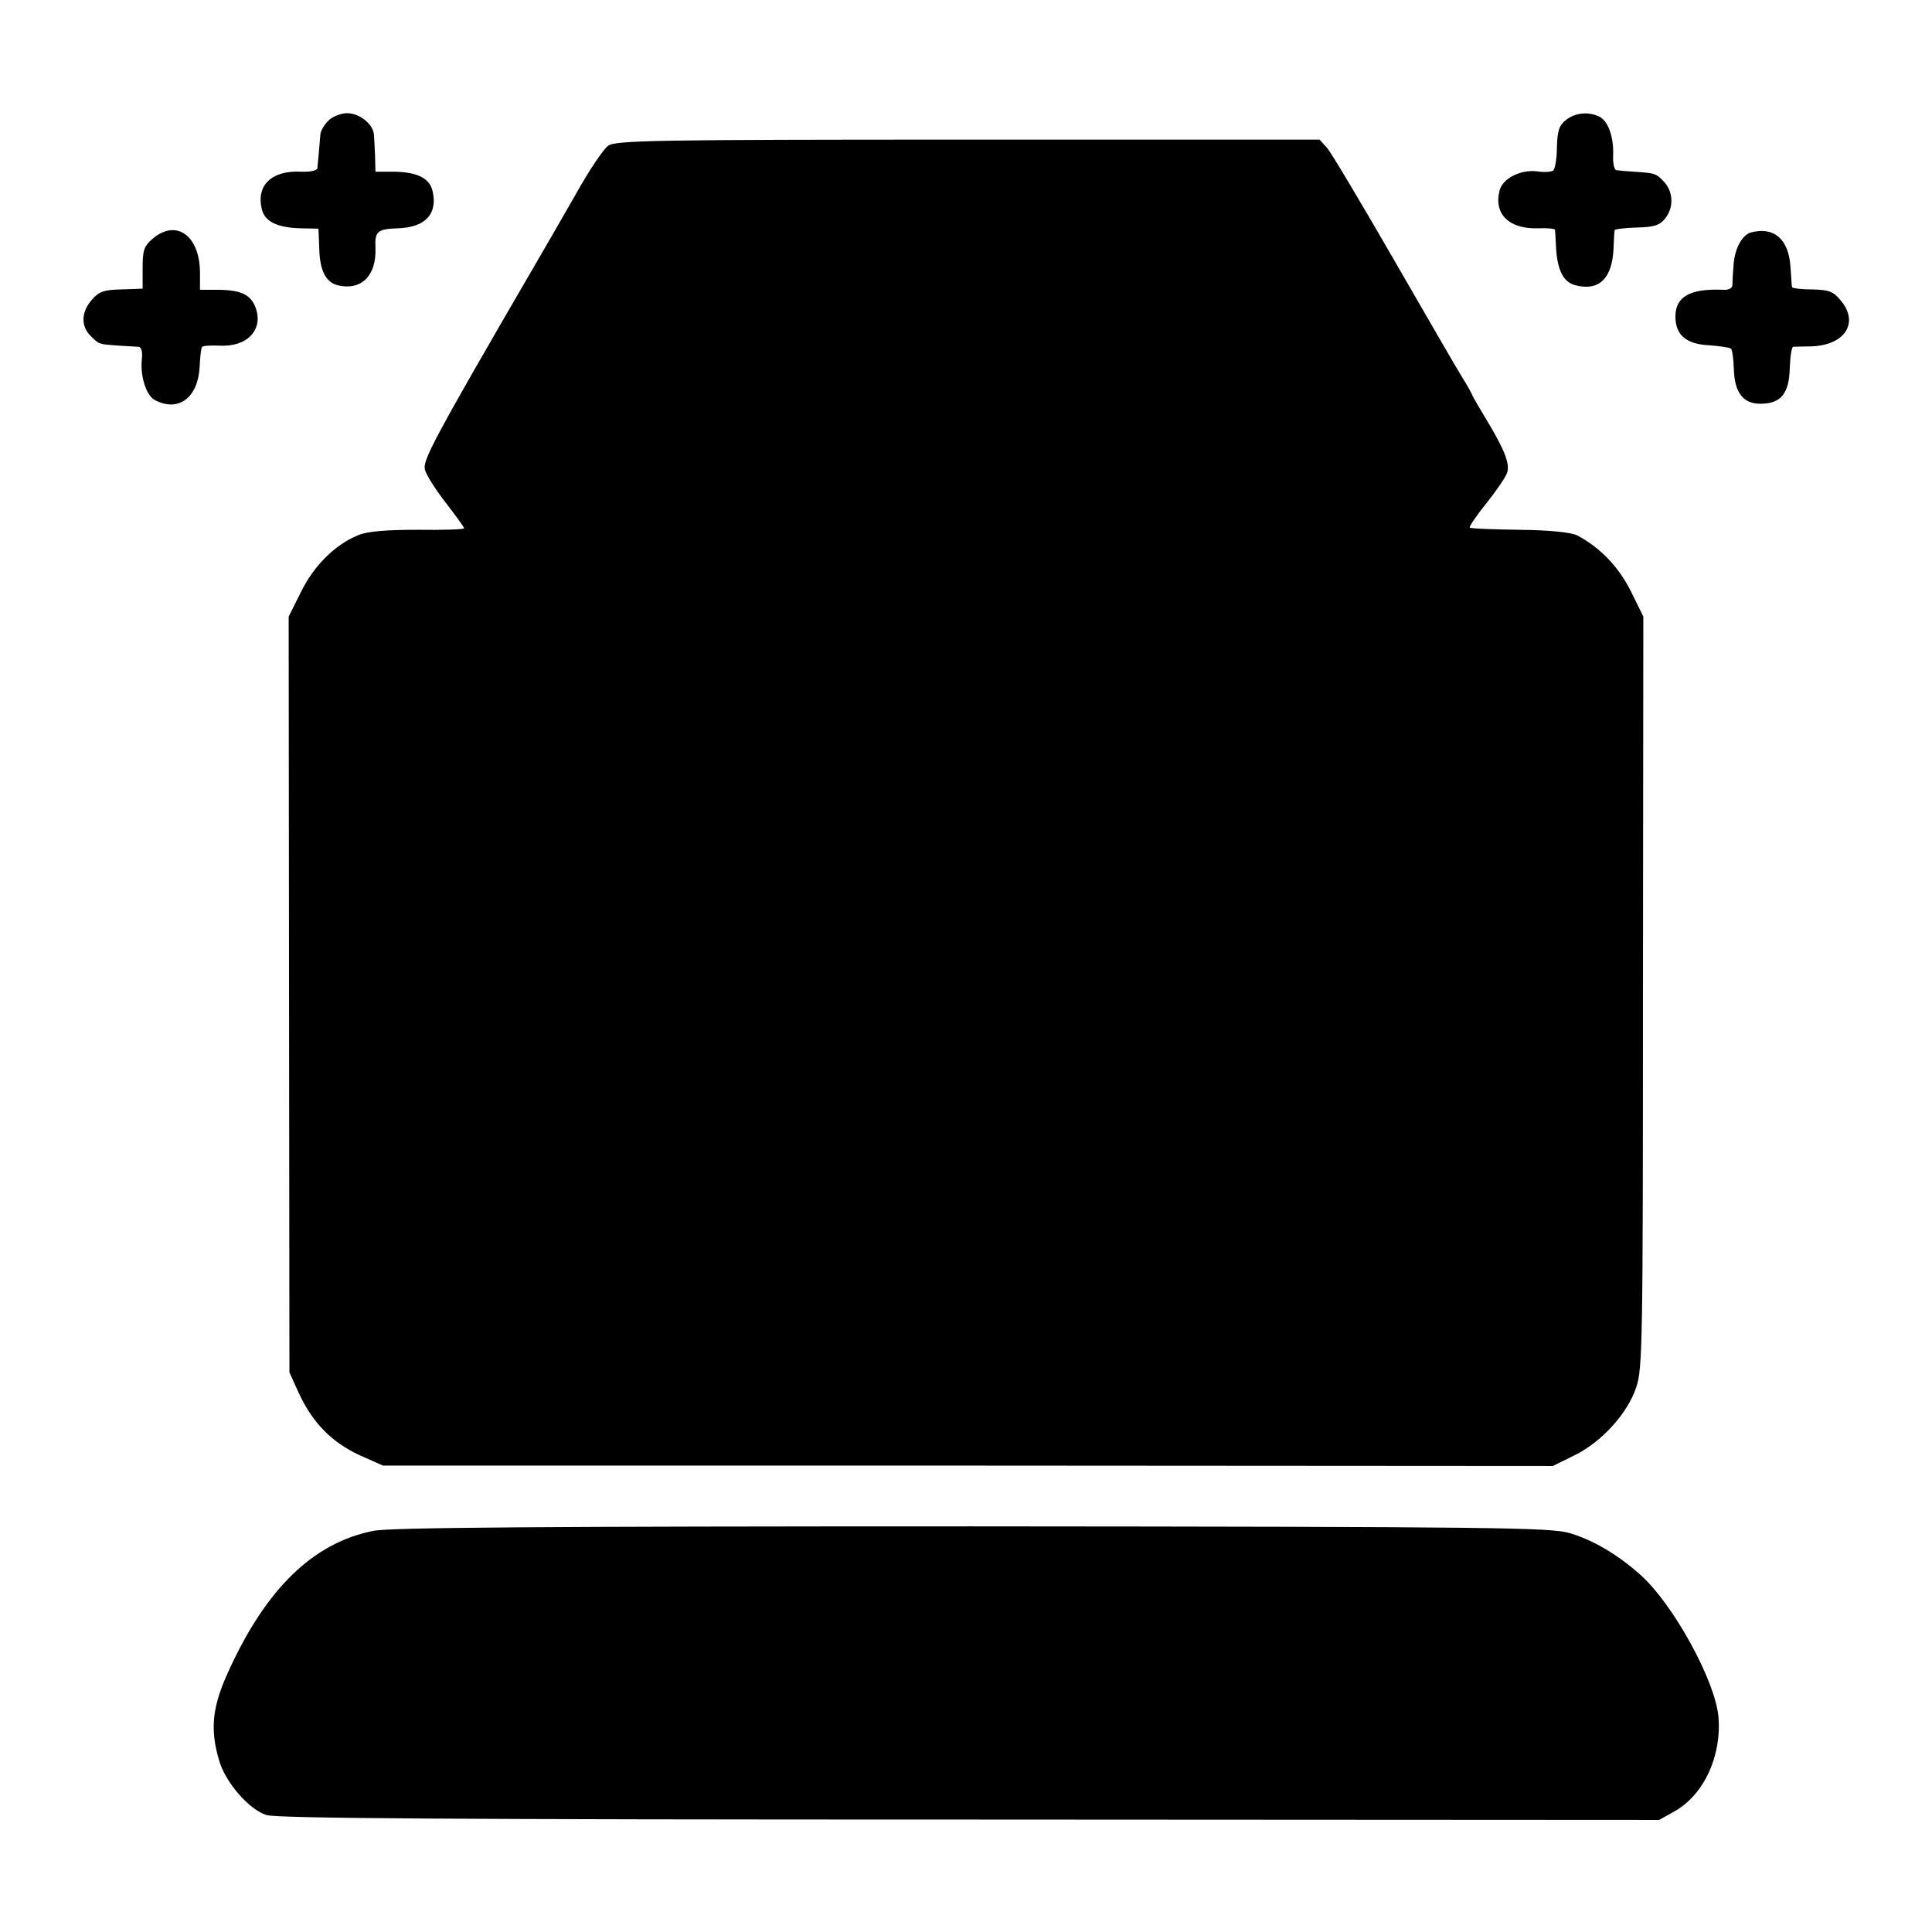 <?xml version="1.0" standalone="no"?>
<!DOCTYPE svg PUBLIC "-//W3C//DTD SVG 20010904//EN"
 "http://www.w3.org/TR/2001/REC-SVG-20010904/DTD/svg10.dtd">
<svg version="1.0" xmlns="http://www.w3.org/2000/svg"
 width="512pt" height="512pt" viewBox="0 0 512 512"
 preserveAspectRatio="xMidYMid meet">
<g transform="translate(0,512) scale(0.1,-0.1)"
fill="#000000" stroke="none">
<path d="M870 4800 c-11 -11 -21 -28 -21 -37 -3 -39 -7 -79 -8 -89 -1 -6 -19
-10 -43 -9 -78 4 -120 -36 -104 -100 8 -32 40 -48 101 -50 l49 -1 2 -50 c1
-60 17 -92 49 -100 62 -15 103 25 100 99 -2 44 5 50 59 52 74 2 107 39 92 100
-8 33 -41 49 -101 50 l-50 0 -1 40 c-1 22 -2 48 -3 58 -2 28 -38 57 -71 57
-17 0 -39 -9 -50 -20z"/>
<path d="M4150 4802 c-18 -14 -23 -29 -24 -72 0 -30 -5 -58 -10 -62 -6 -4 -25
-5 -43 -2 -44 5 -91 -19 -99 -51 -16 -63 26 -103 104 -100 23 1 42 -1 43 -4 0
-3 2 -27 3 -52 4 -57 20 -87 51 -95 62 -16 97 17 101 96 1 25 2 47 3 50 1 3
27 6 58 7 46 1 61 6 75 23 24 29 23 71 -2 98 -22 23 -23 23 -80 27 -19 1 -40
3 -46 4 -6 0 -10 18 -9 39 2 48 -13 90 -35 102 -29 15 -65 12 -90 -8z"/>
<path d="M1612 4734 c-12 -8 -50 -64 -84 -125 -69 -120 -71 -124 -109 -189
-271 -466 -299 -520 -293 -544 3 -14 28 -53 55 -88 27 -35 49 -65 49 -68 0 -3
-55 -5 -123 -4 -83 0 -133 -4 -157 -14 -62 -25 -118 -81 -152 -150 l-33 -66 1
-1002 1 -1001 25 -55 c36 -78 87 -130 160 -164 l63 -28 1550 0 1550 -1 57 28
c72 35 141 111 164 180 17 48 18 120 18 1047 l1 996 -33 67 c-32 64 -80 115
-142 148 -16 8 -69 14 -153 15 -70 1 -130 3 -132 6 -2 2 17 31 44 64 26 33 51
69 55 81 8 24 -7 61 -53 138 -17 28 -34 57 -38 65 -3 8 -16 31 -28 50 -12 19
-93 159 -180 310 -87 151 -167 285 -178 298 l-20 22 -932 0 c-825 0 -933 -2
-953 -16z"/>
<path d="M404 4487 c-23 -20 -26 -31 -26 -78 l0 -54 -57 -2 c-47 -1 -59 -6
-78 -28 -28 -32 -29 -69 -3 -95 23 -23 21 -22 75 -26 22 -1 46 -3 52 -3 8 -1
11 -12 9 -32 -5 -44 11 -97 34 -109 62 -33 114 5 119 86 1 26 4 51 6 54 2 4
23 5 47 4 72 -4 116 41 96 99 -13 36 -38 48 -98 49 l-50 0 0 44 c0 100 -63
145 -126 91z"/>
<path d="M4640 4504 c-24 -7 -44 -45 -46 -89 -2 -22 -3 -45 -3 -52 -1 -7 -11
-12 -23 -11 -89 4 -128 -18 -128 -71 0 -49 29 -73 89 -76 29 -2 55 -6 58 -9 4
-3 7 -28 8 -56 2 -61 25 -90 70 -90 54 0 76 26 78 93 1 31 5 57 9 58 4 0 25 1
46 1 91 2 131 63 79 123 -19 23 -31 27 -75 28 -29 0 -52 3 -53 6 -1 3 -2 28
-4 54 -5 74 -44 107 -105 91z"/>
<path d="M989 1063 c-159 -32 -283 -152 -383 -371 -43 -93 -50 -153 -26 -235
16 -59 79 -132 126 -147 26 -9 502 -12 1863 -12 l1828 -1 41 23 c78 44 125
147 116 251 -9 96 -119 296 -205 374 -60 54 -127 94 -189 112 -50 15 -191 17
-1584 18 -1147 0 -1544 -3 -1587 -12z"/>
</g>
</svg>
